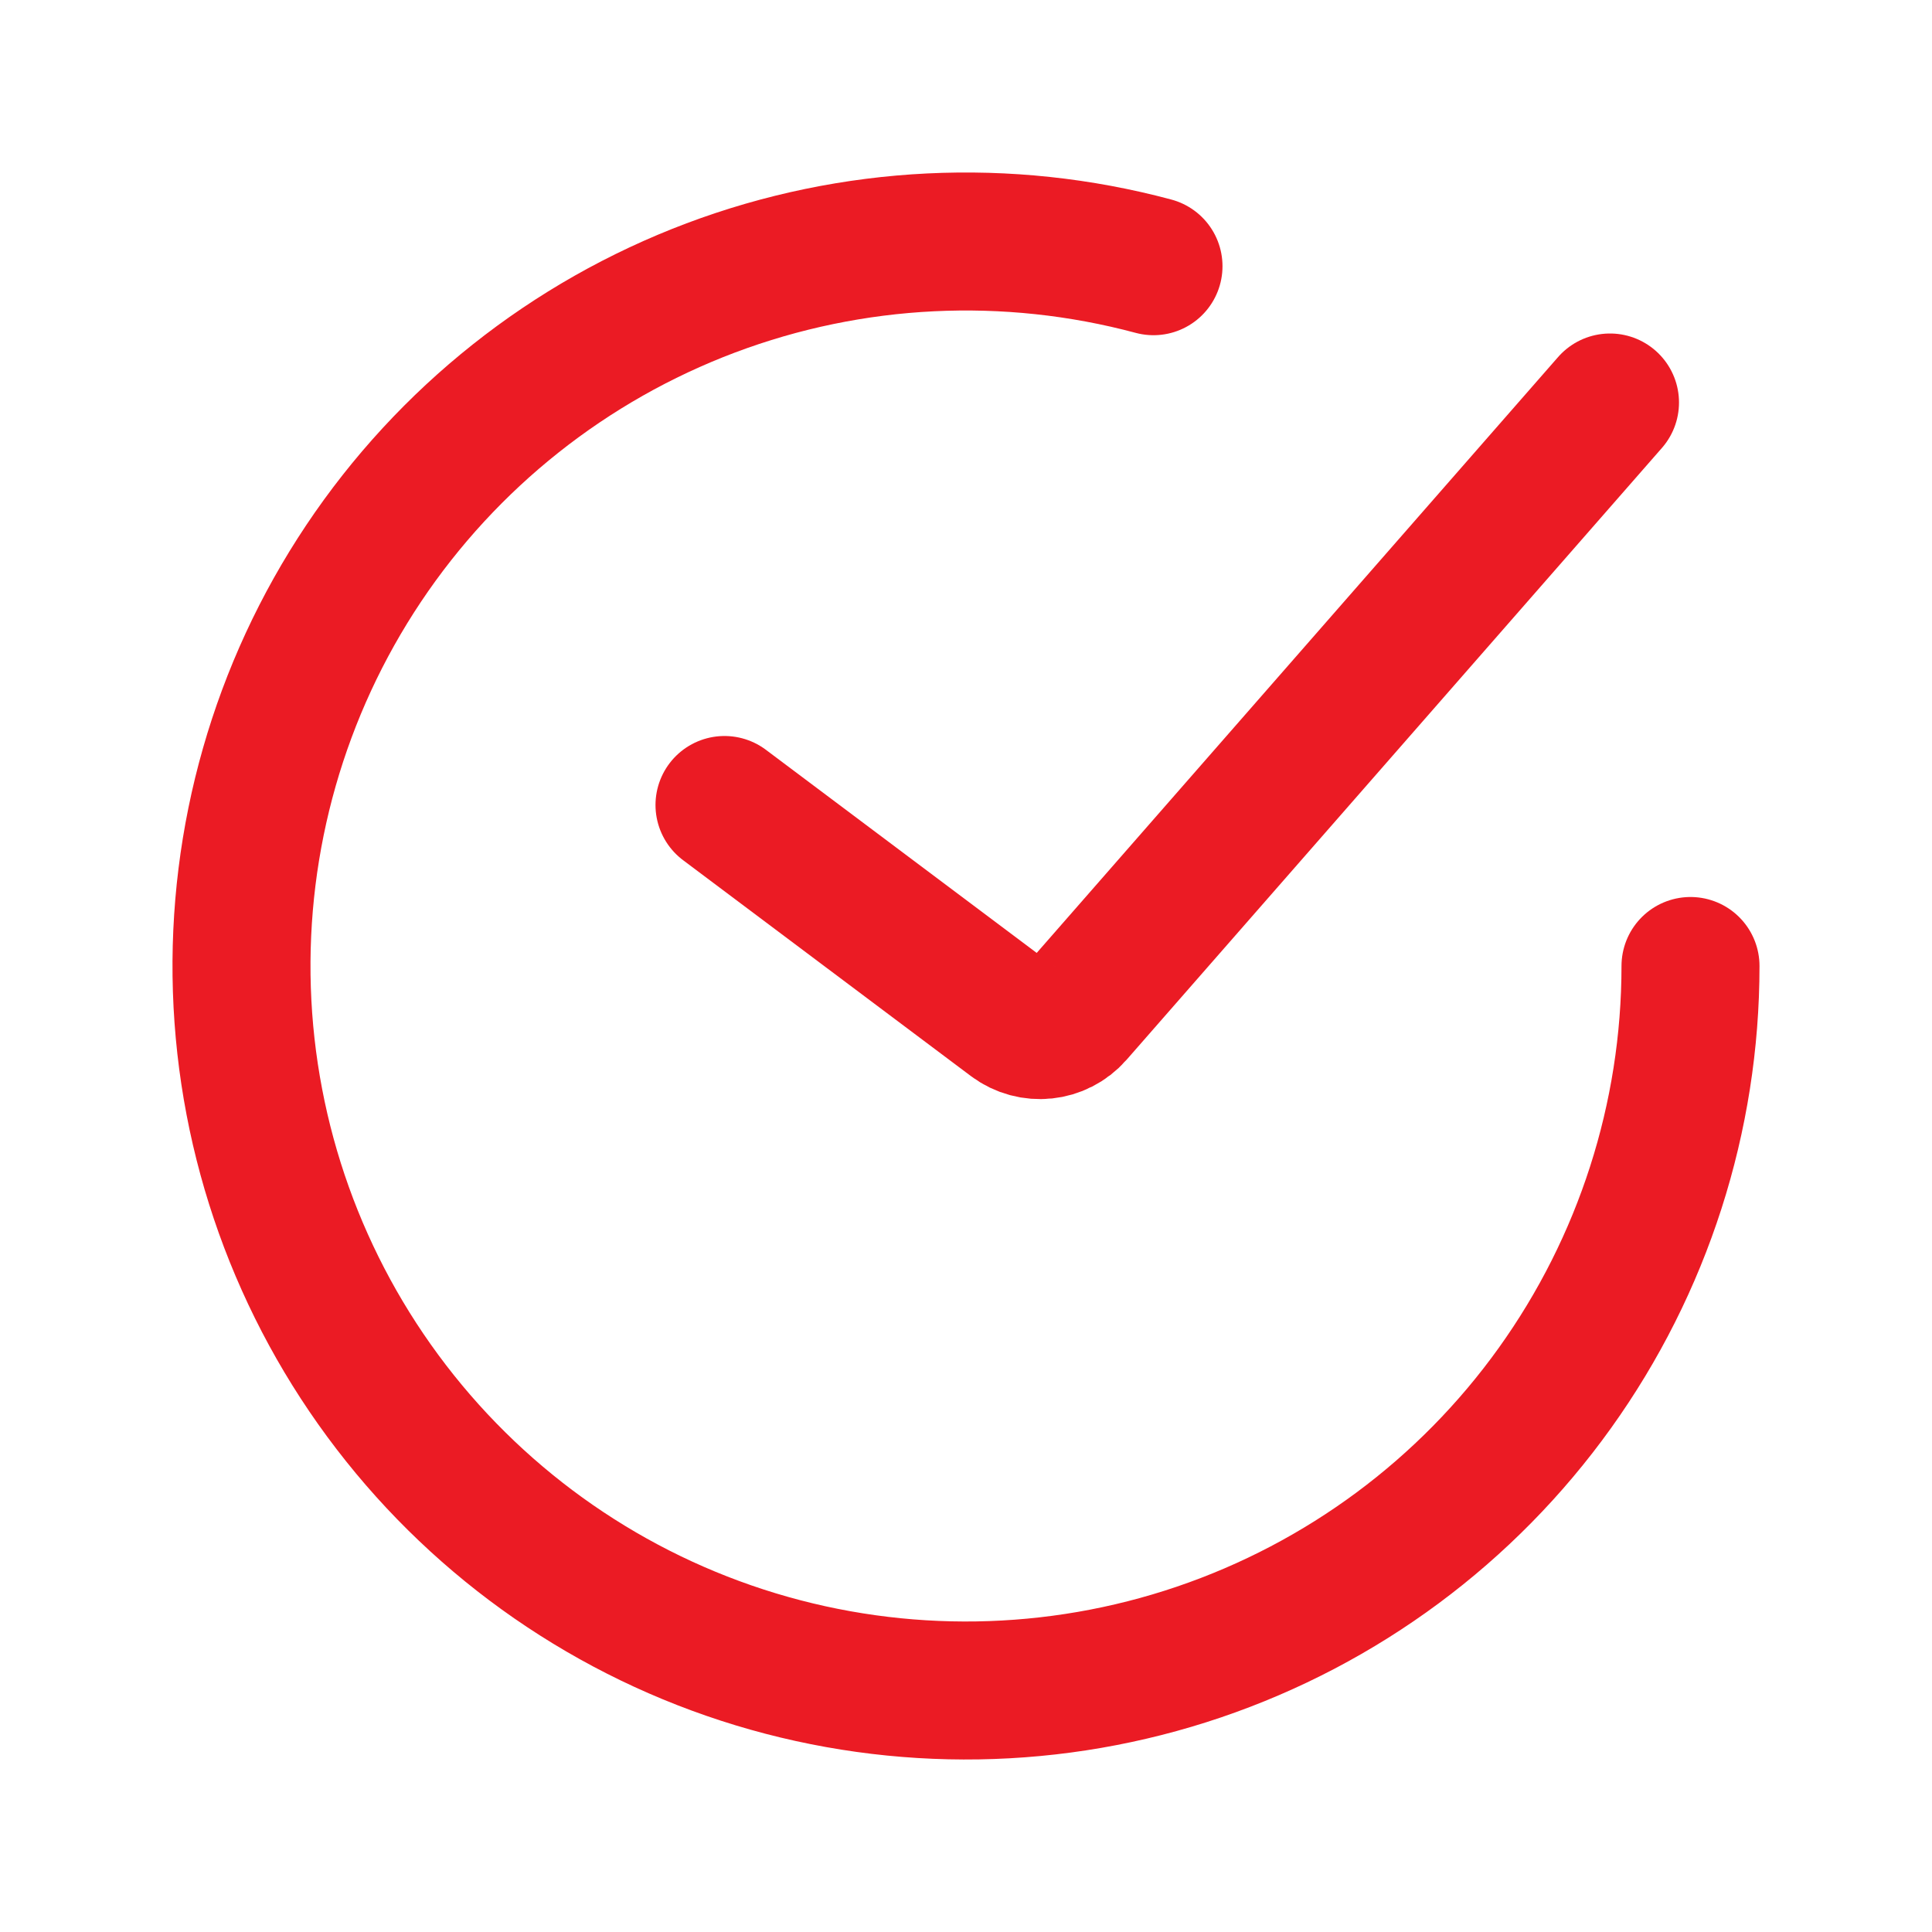 <svg xmlns="http://www.w3.org/2000/svg" width="42" height="42" viewBox="0 0 42 42" fill="none"><path d="M15.75 17.5L22.008 22.194C22.427 22.507 23.016 22.446 23.361 22.052L35 8.75" stroke="#EB1B24" stroke-width="3" stroke-linecap="round"></path><path d="M36.75 21C36.75 24.291 35.719 27.499 33.802 30.174C31.886 32.849 29.179 34.856 26.063 35.914C22.947 36.972 19.577 37.027 16.428 36.072C13.279 35.117 10.508 33.199 8.505 30.588C6.501 27.977 5.366 24.804 5.258 21.515C5.151 18.226 6.076 14.986 7.904 12.25C9.733 9.514 12.372 7.419 15.452 6.259C18.532 5.1 21.898 4.935 25.076 5.787" stroke="#EB1B24" stroke-width="3" stroke-linecap="round"></path></svg>